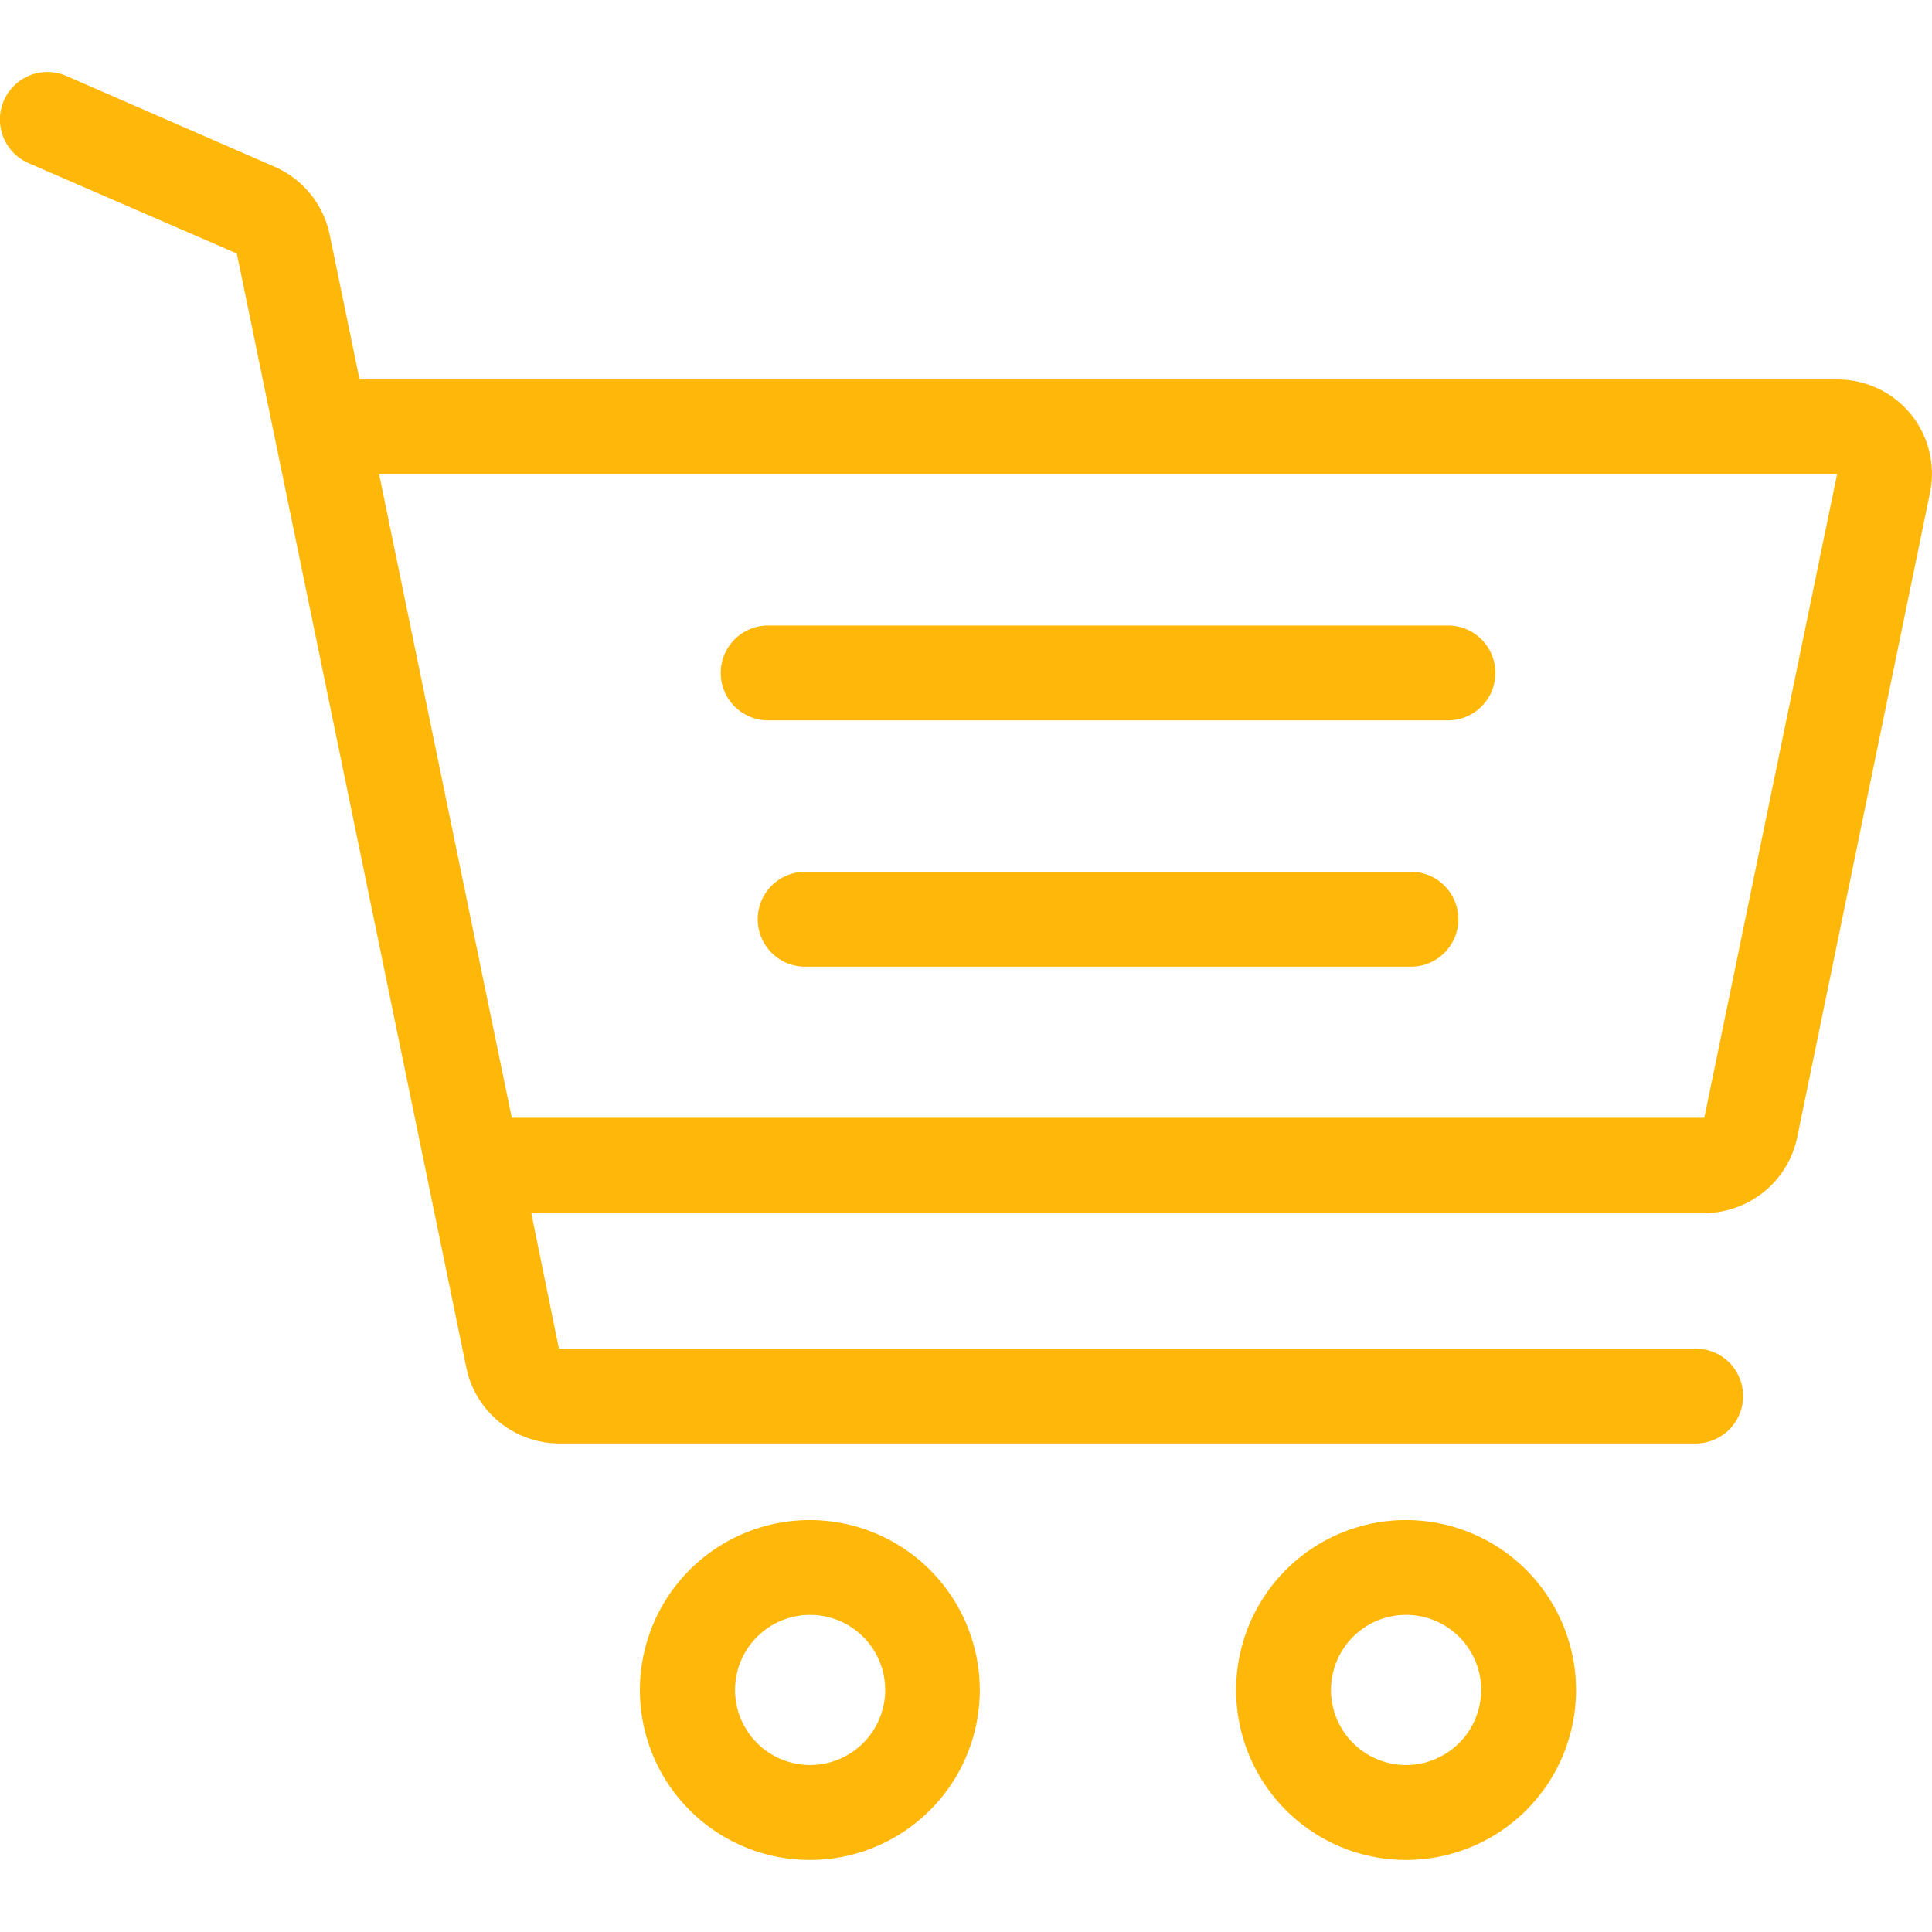 <svg xmlns="http://www.w3.org/2000/svg" xmlns:xlink="http://www.w3.org/1999/xlink" viewBox="0 0 28 28" width="28"  height="28" >
                                    <path data-name="Caminho 316" d="M11.741,22.03A2.463,2.463,0,1,0,14.2,24.492,2.465,2.465,0,0,0,11.741,22.03Zm0,3.55a1.088,1.088,0,1,1,1.088-1.088A1.089,1.089,0,0,1,11.741,25.58Z" fill="#FFB709"></path>
                                    <path data-name="Caminho 317" d="M20.378,22.03a2.463,2.463,0,1,0,2.463,2.463A2.465,2.465,0,0,0,20.378,22.03Zm0,3.55a1.088,1.088,0,1,1,1.088-1.088A1.089,1.089,0,0,1,20.378,25.58Z" fill="#FFB709"></path>
                                    <path data-name="Caminho 318" d="M20.984,9.065H11.133a.687.687,0,1,0,0,1.375h9.852a.687.687,0,1,0,0-1.375Z" fill="#FFB709"></path>
                                    <path data-name="Caminho 319" d="M20.448,12.635H11.669a.687.687,0,1,0,0,1.375h8.779a.687.687,0,0,0,0-1.375Z" fill="#FFB709"></path>
                                    <path data-name="Caminho 320" d="M27.691,6A1.369,1.369,0,0,0,26.625,5.5H5.211L4.778,3.4a1.377,1.377,0,0,0-.8-.984L.961,1.1A.687.687,0,0,0,.414,2.364l3.018,1.31L6.758,19.82a1.38,1.38,0,0,0,1.347,1.1h16.47a.687.687,0,1,0,0-1.375H8.1l-.4-1.964h17a1.38,1.38,0,0,0,1.347-1.1l1.923-9.334A1.37,1.37,0,0,0,27.691,6ZM24.7,16.2H7.417L5.494,6.87H26.625Z" fill="#FFB709"></path>
                            </svg>
